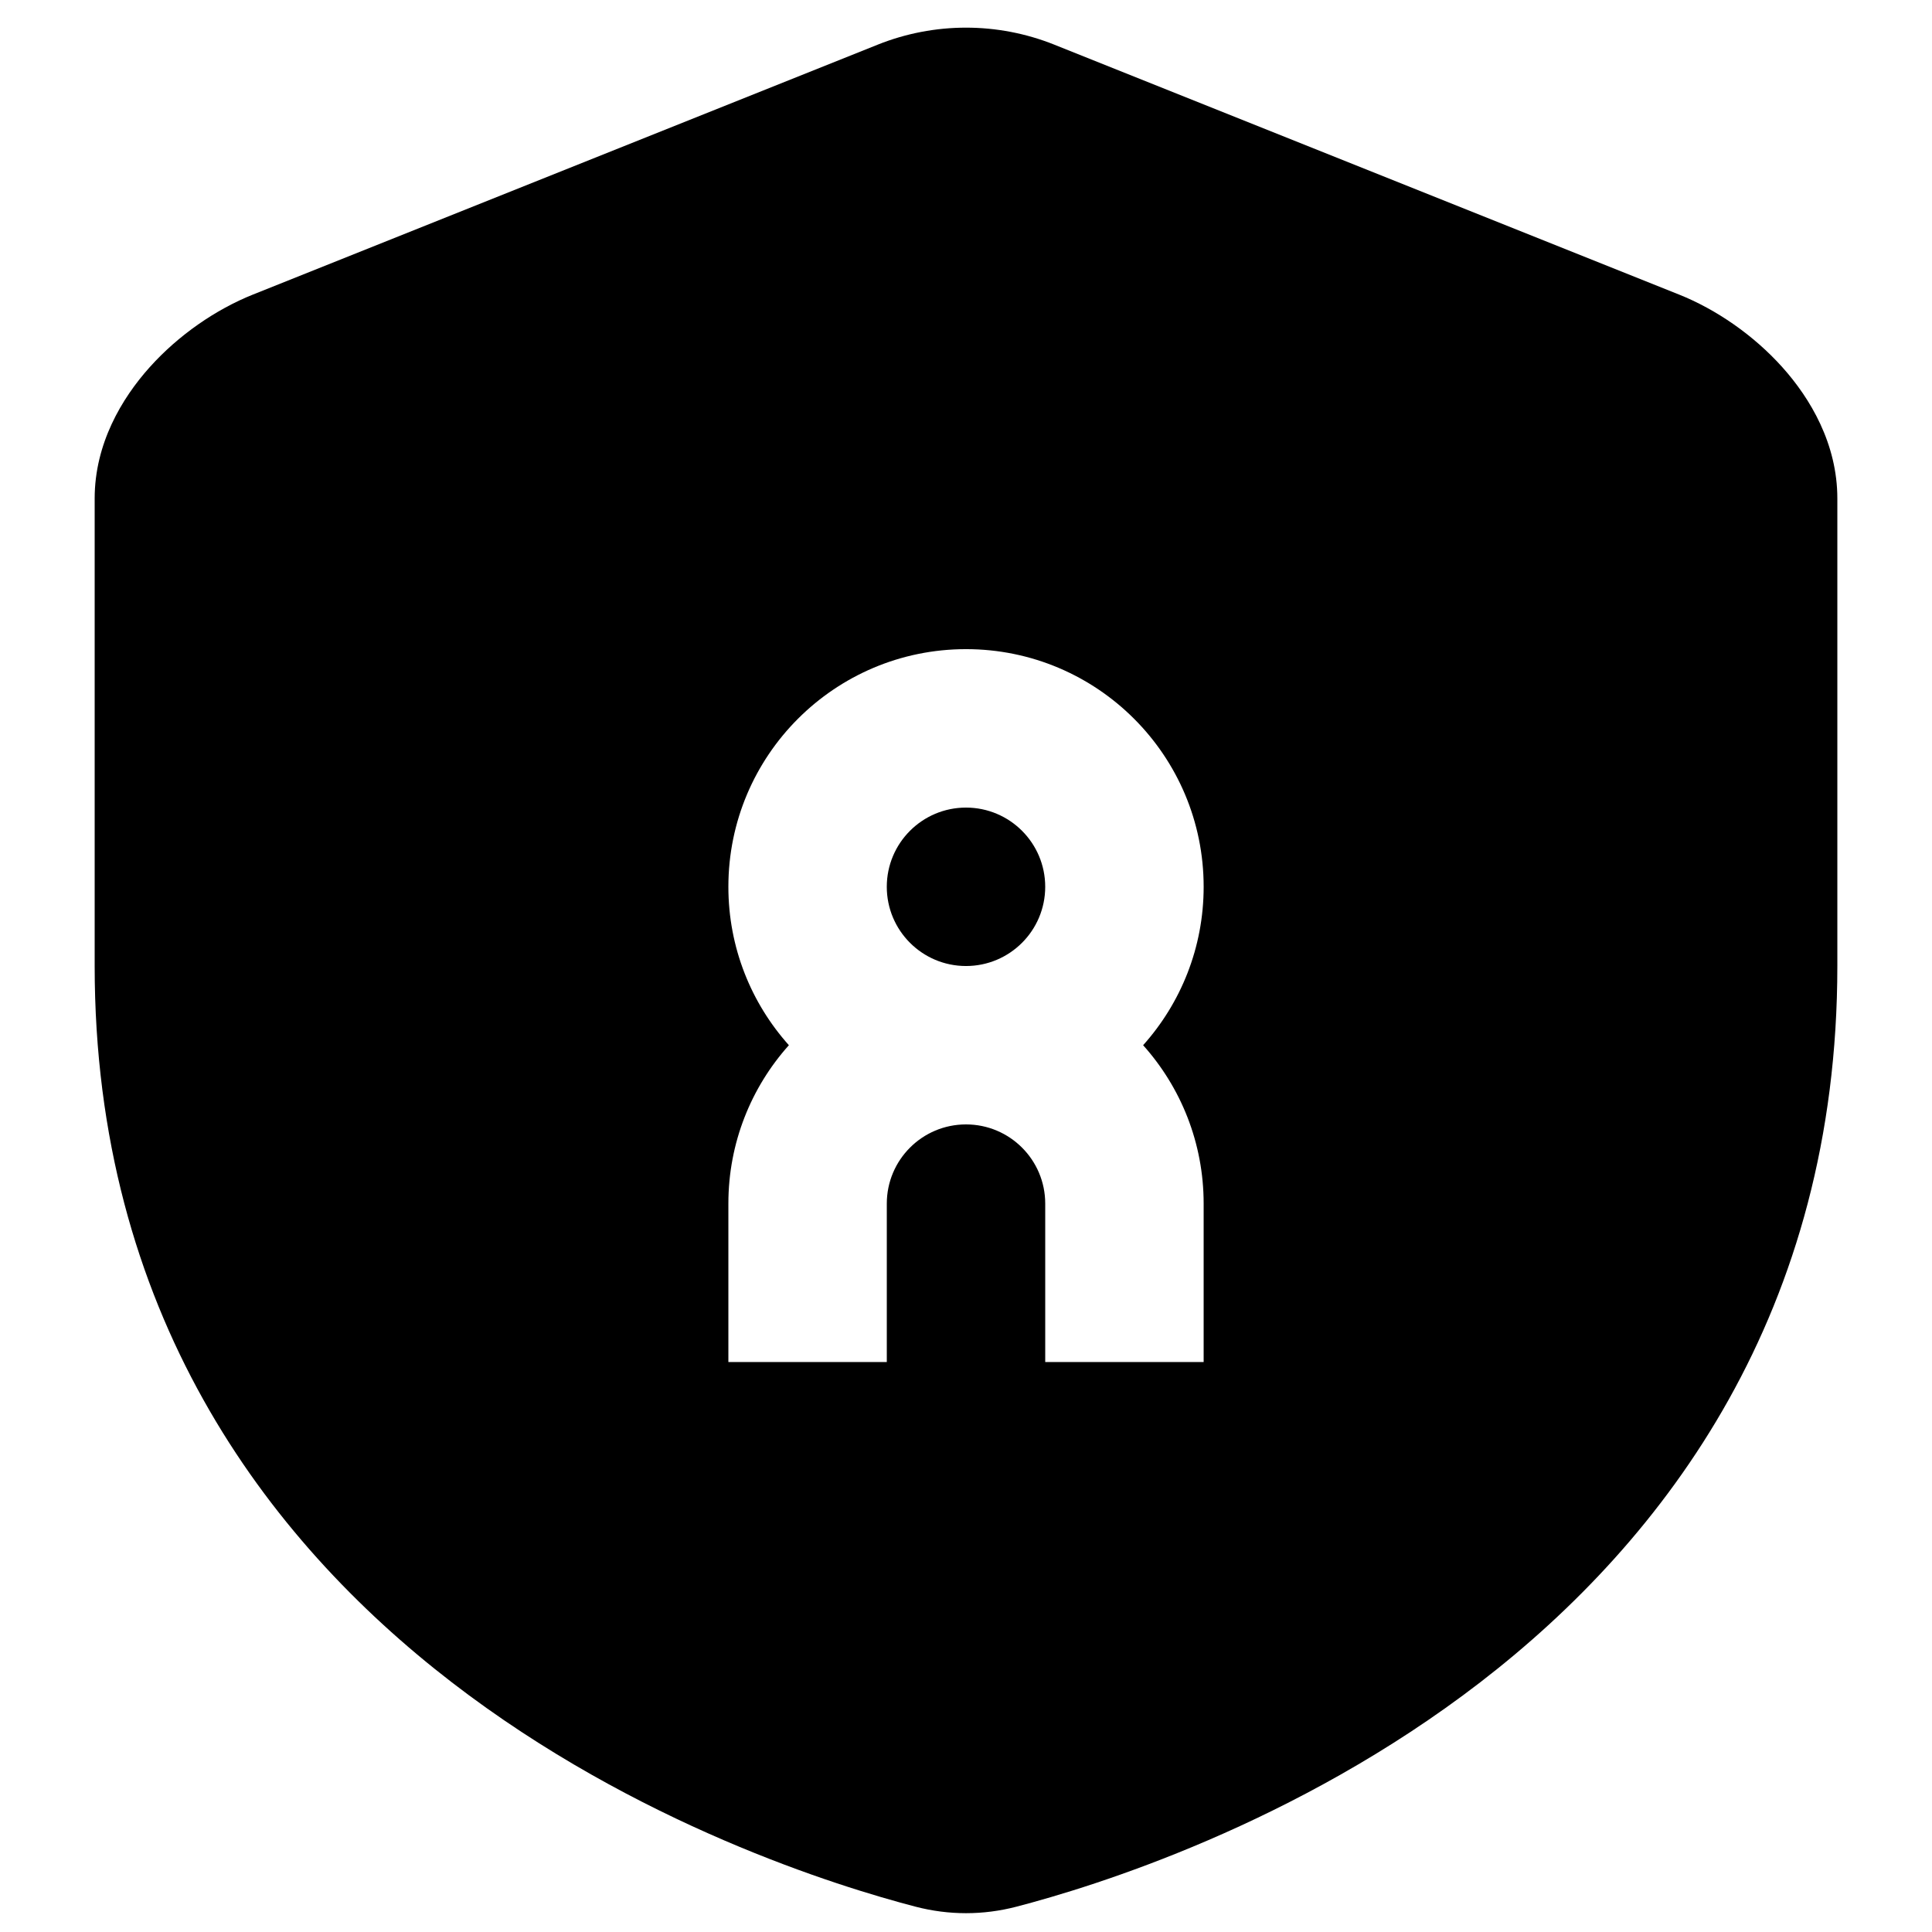 <?xml version="1.0" encoding="UTF-8"?>
<!-- Uploaded to: SVG Repo, www.svgrepo.com, Generator: SVG Repo Mixer Tools -->
<svg width="800px" height="800px" version="1.1" viewBox="144 144 512 512" xmlns="http://www.w3.org/2000/svg">
 <defs>
  <clipPath id="a">
   <path d="m169 151h462v500.9h-462z"/>
  </clipPath>
 </defs>
 <path d="m400 358.02c-11.594 0-20.992 9.398-20.992 20.992s9.398 20.992 20.992 20.992 20.992-9.398 20.992-20.992-9.398-20.992-20.992-20.992z"/>
 <g clip-path="url(#a)">
  <path d="m423.39 155.83c-15.016-6.004-31.762-6.004-46.777 0l-165.54 66.215c-9.898 3.961-19.77 10.762-27.387 19.25-7.465 8.312-14.598 20.363-14.598 34.809v123.89c0 91.363 45.199 151.75 94.645 189.84 48.855 37.641 102.42 54.125 122.9 59.457 8.832 2.297 17.906 2.297 26.738 0 20.48-5.332 74.043-21.816 122.9-59.457 49.445-38.094 94.645-98.48 94.645-189.84v-123.89c0-14.445-7.129-26.496-14.594-34.809-7.621-8.488-17.492-15.289-27.391-19.25zm23.551 265.16c9.973-11.145 16.039-25.855 16.039-41.984 0-34.781-28.195-62.977-62.977-62.977s-62.977 28.195-62.977 62.977c0 16.129 6.062 30.84 16.035 41.984-9.973 11.141-16.035 25.852-16.035 41.984v41.98h41.984v-41.98c0-11.598 9.398-20.992 20.992-20.992s20.992 9.395 20.992 20.992v41.98h41.984v-41.98c0-16.133-6.066-30.844-16.039-41.984z" fill-rule="evenodd"/>
 </g>
</svg>
